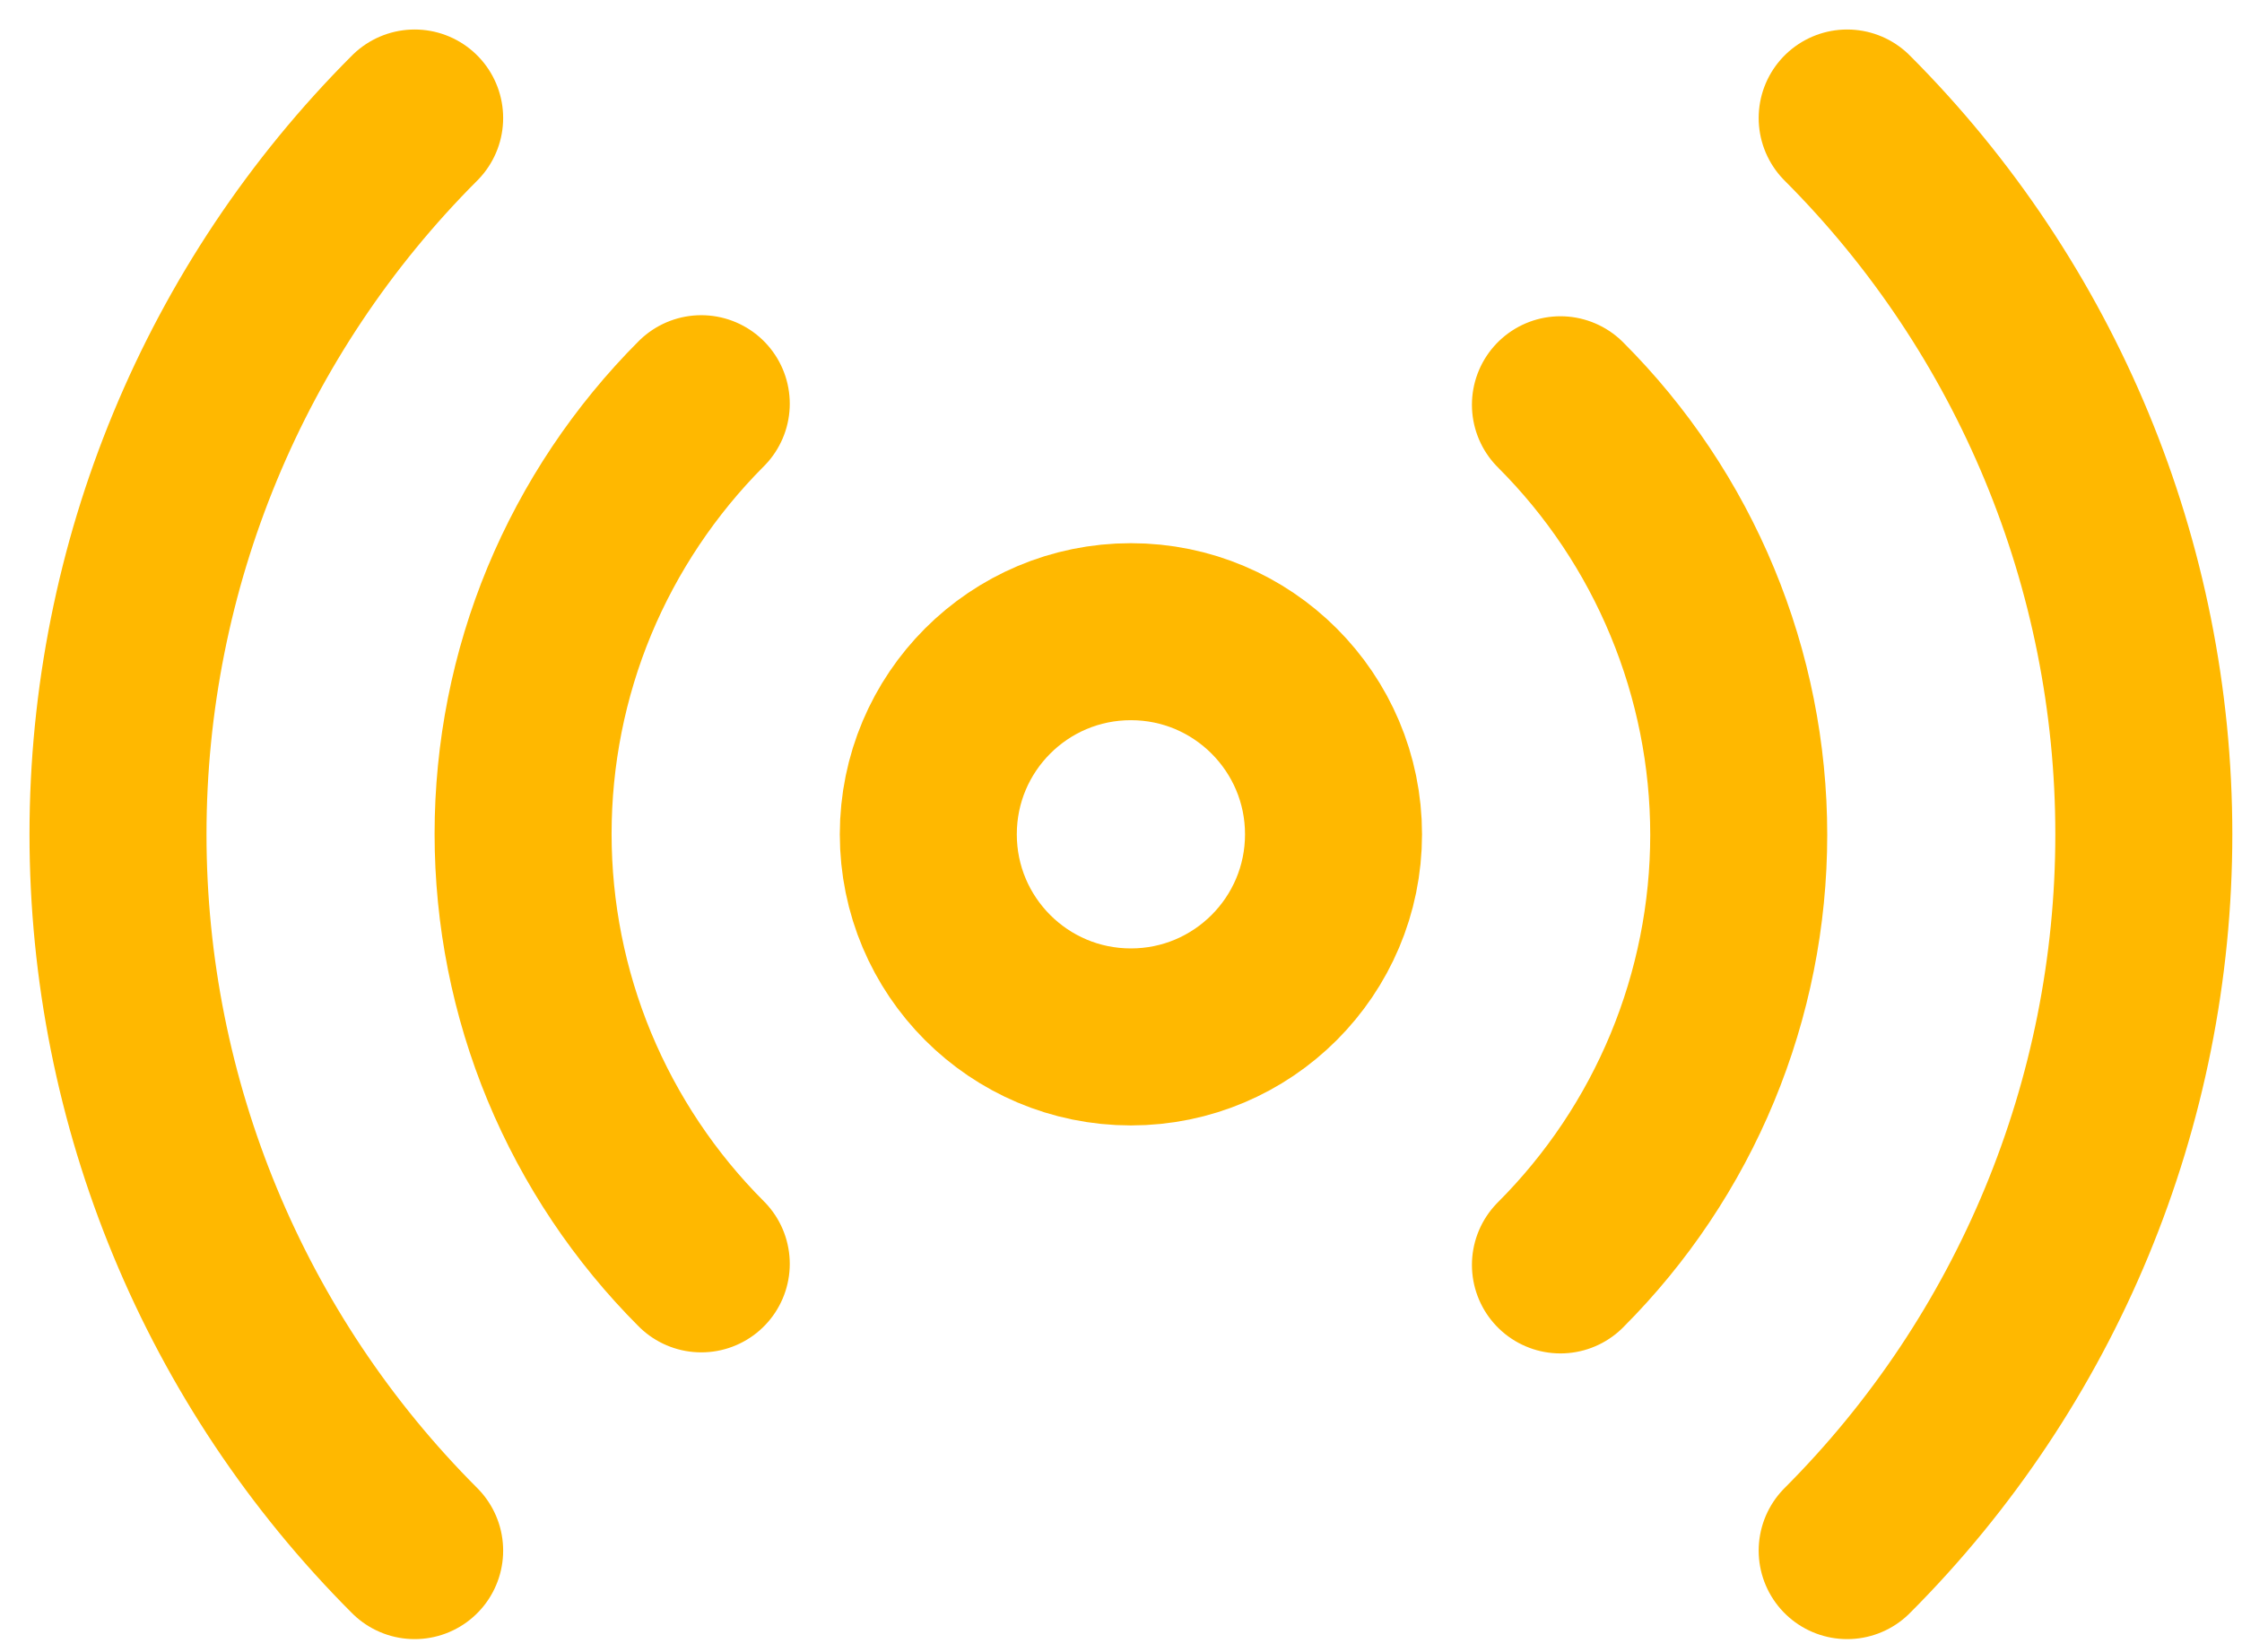 <svg width="19" height="14" viewBox="0 0 19 14" fill="none" xmlns="http://www.w3.org/2000/svg">
<path d="M9.584 8.787C10.532 8.787 11.301 8.018 11.301 7.07C11.301 6.122 10.532 5.353 9.584 5.353C8.635 5.353 7.867 6.122 7.867 7.07C7.867 8.018 8.635 8.787 9.584 8.787Z" stroke="#FFB800" stroke-width="1.5" stroke-linecap="round" stroke-linejoin="round"/>
<path d="M13.224 3.43C13.703 3.908 14.083 4.476 14.342 5.102C14.601 5.727 14.735 6.397 14.735 7.074C14.735 7.751 14.601 8.422 14.342 9.047C14.083 9.672 13.703 10.24 13.224 10.719M5.943 10.71C5.465 10.232 5.085 9.664 4.825 9.038C4.566 8.413 4.433 7.743 4.433 7.066C4.433 6.389 4.566 5.718 4.825 5.093C5.085 4.468 5.465 3.9 5.943 3.421M15.654 1C17.263 2.61 18.168 4.793 18.168 7.07C18.168 9.347 17.263 11.53 15.654 13.14M3.514 13.14C1.904 11.53 1 9.347 1 7.07C1 4.793 1.904 2.61 3.514 1" stroke="#FFB800" stroke-width="1.5" stroke-linecap="round" stroke-linejoin="round"/>
</svg>
